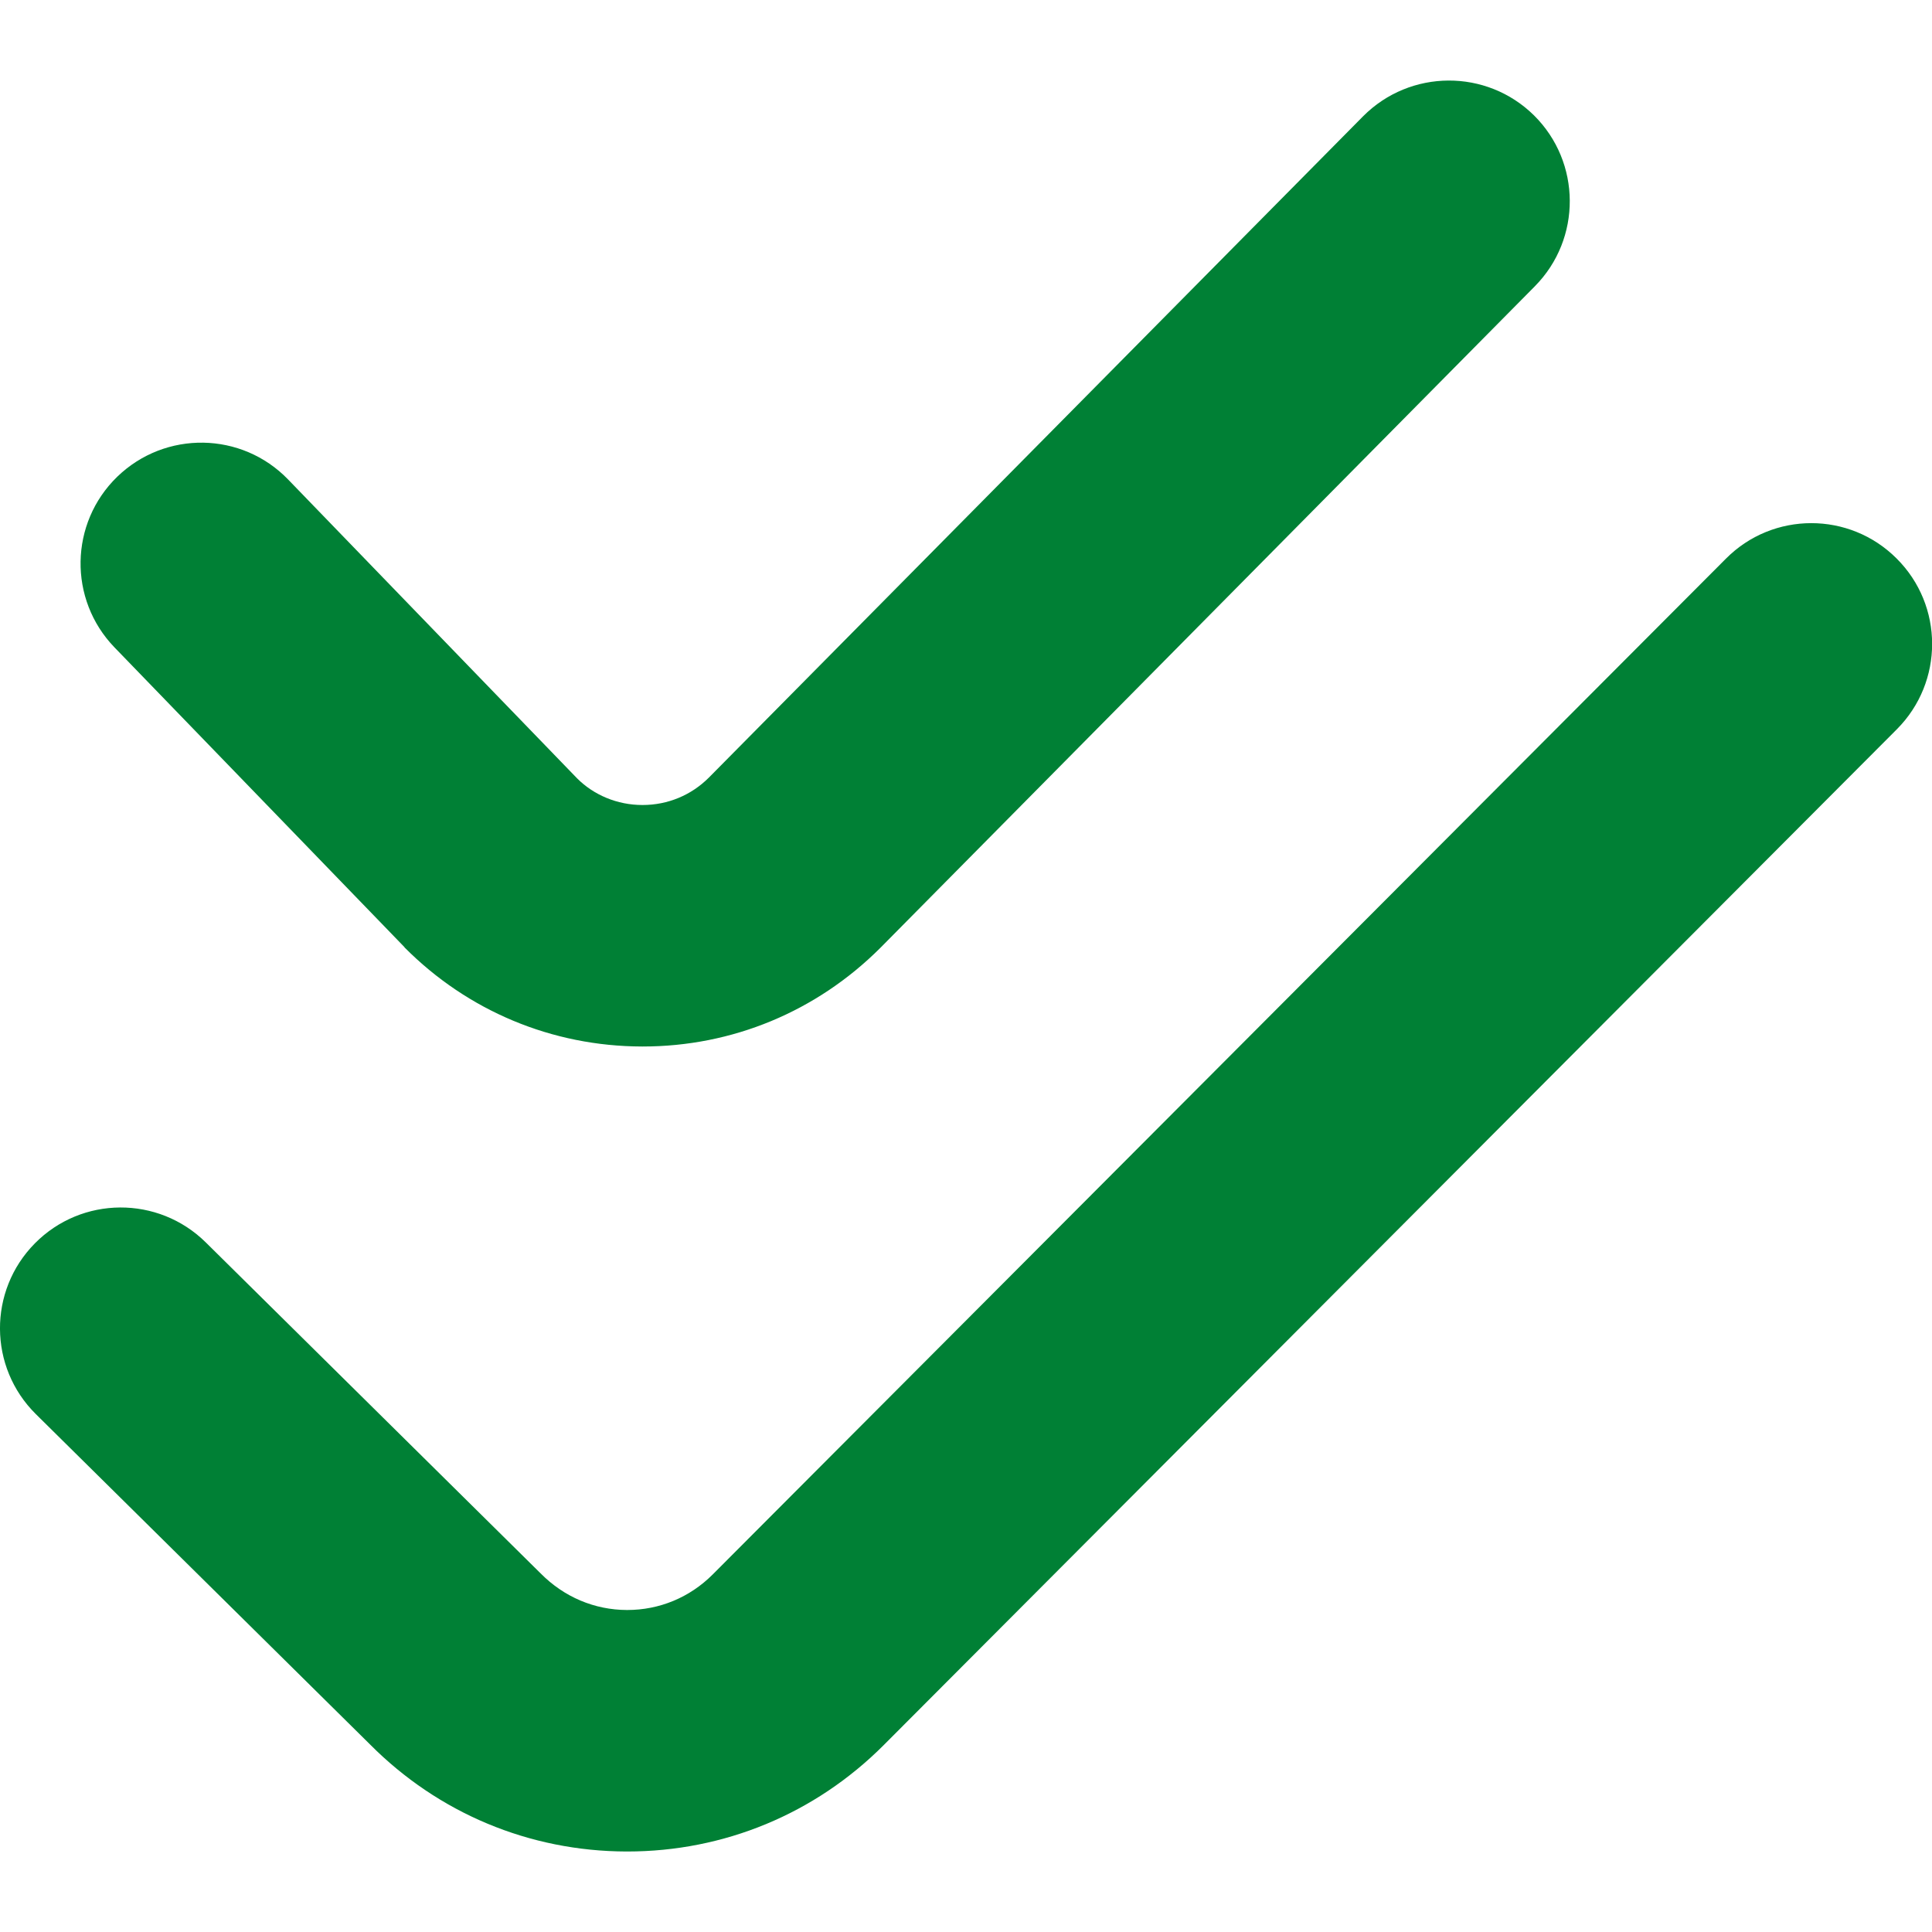 <svg width="18" height="18" viewBox="0 0 18 18" fill="none" xmlns="http://www.w3.org/2000/svg">
<g clip-path="url(#clip0_1023_395)">
<path d="M17.672 6.795L8.231 16.261C7.592 16.9 6.745 17.25 5.844 17.25H5.837C4.932 17.248 4.084 16.893 3.447 16.252L0.334 13.175C-0.108 12.738 -0.112 12.026 0.325 11.584C0.762 11.142 1.474 11.138 1.917 11.575L5.037 14.659C5.256 14.88 5.539 14.999 5.841 15H5.844C6.144 15 6.426 14.883 6.639 14.67L16.08 5.205C16.518 4.764 17.231 4.764 17.67 5.203C18.111 5.642 18.111 6.354 17.673 6.794L17.672 6.795ZM3.768 8.826C4.358 9.42 5.144 9.748 5.981 9.75H5.988C6.822 9.75 7.607 9.425 8.202 8.831L14.3 2.667C14.737 2.225 14.733 1.512 14.292 1.075C13.85 0.639 13.138 0.643 12.7 1.083L6.606 7.243C6.441 7.409 6.221 7.5 5.987 7.5H5.985C5.751 7.5 5.531 7.407 5.376 7.251L2.684 4.467C2.252 4.02 1.54 4.009 1.093 4.441C0.647 4.873 0.635 5.585 1.067 6.032L3.769 8.825L3.768 8.826Z" fill="#008035"/>
</g>
<defs>
<clipPath id="clip0_1023_395">
<rect width="18" height="18" fill="white" transform="translate(0 0)"/>
</clipPath>
</defs>
</svg>
